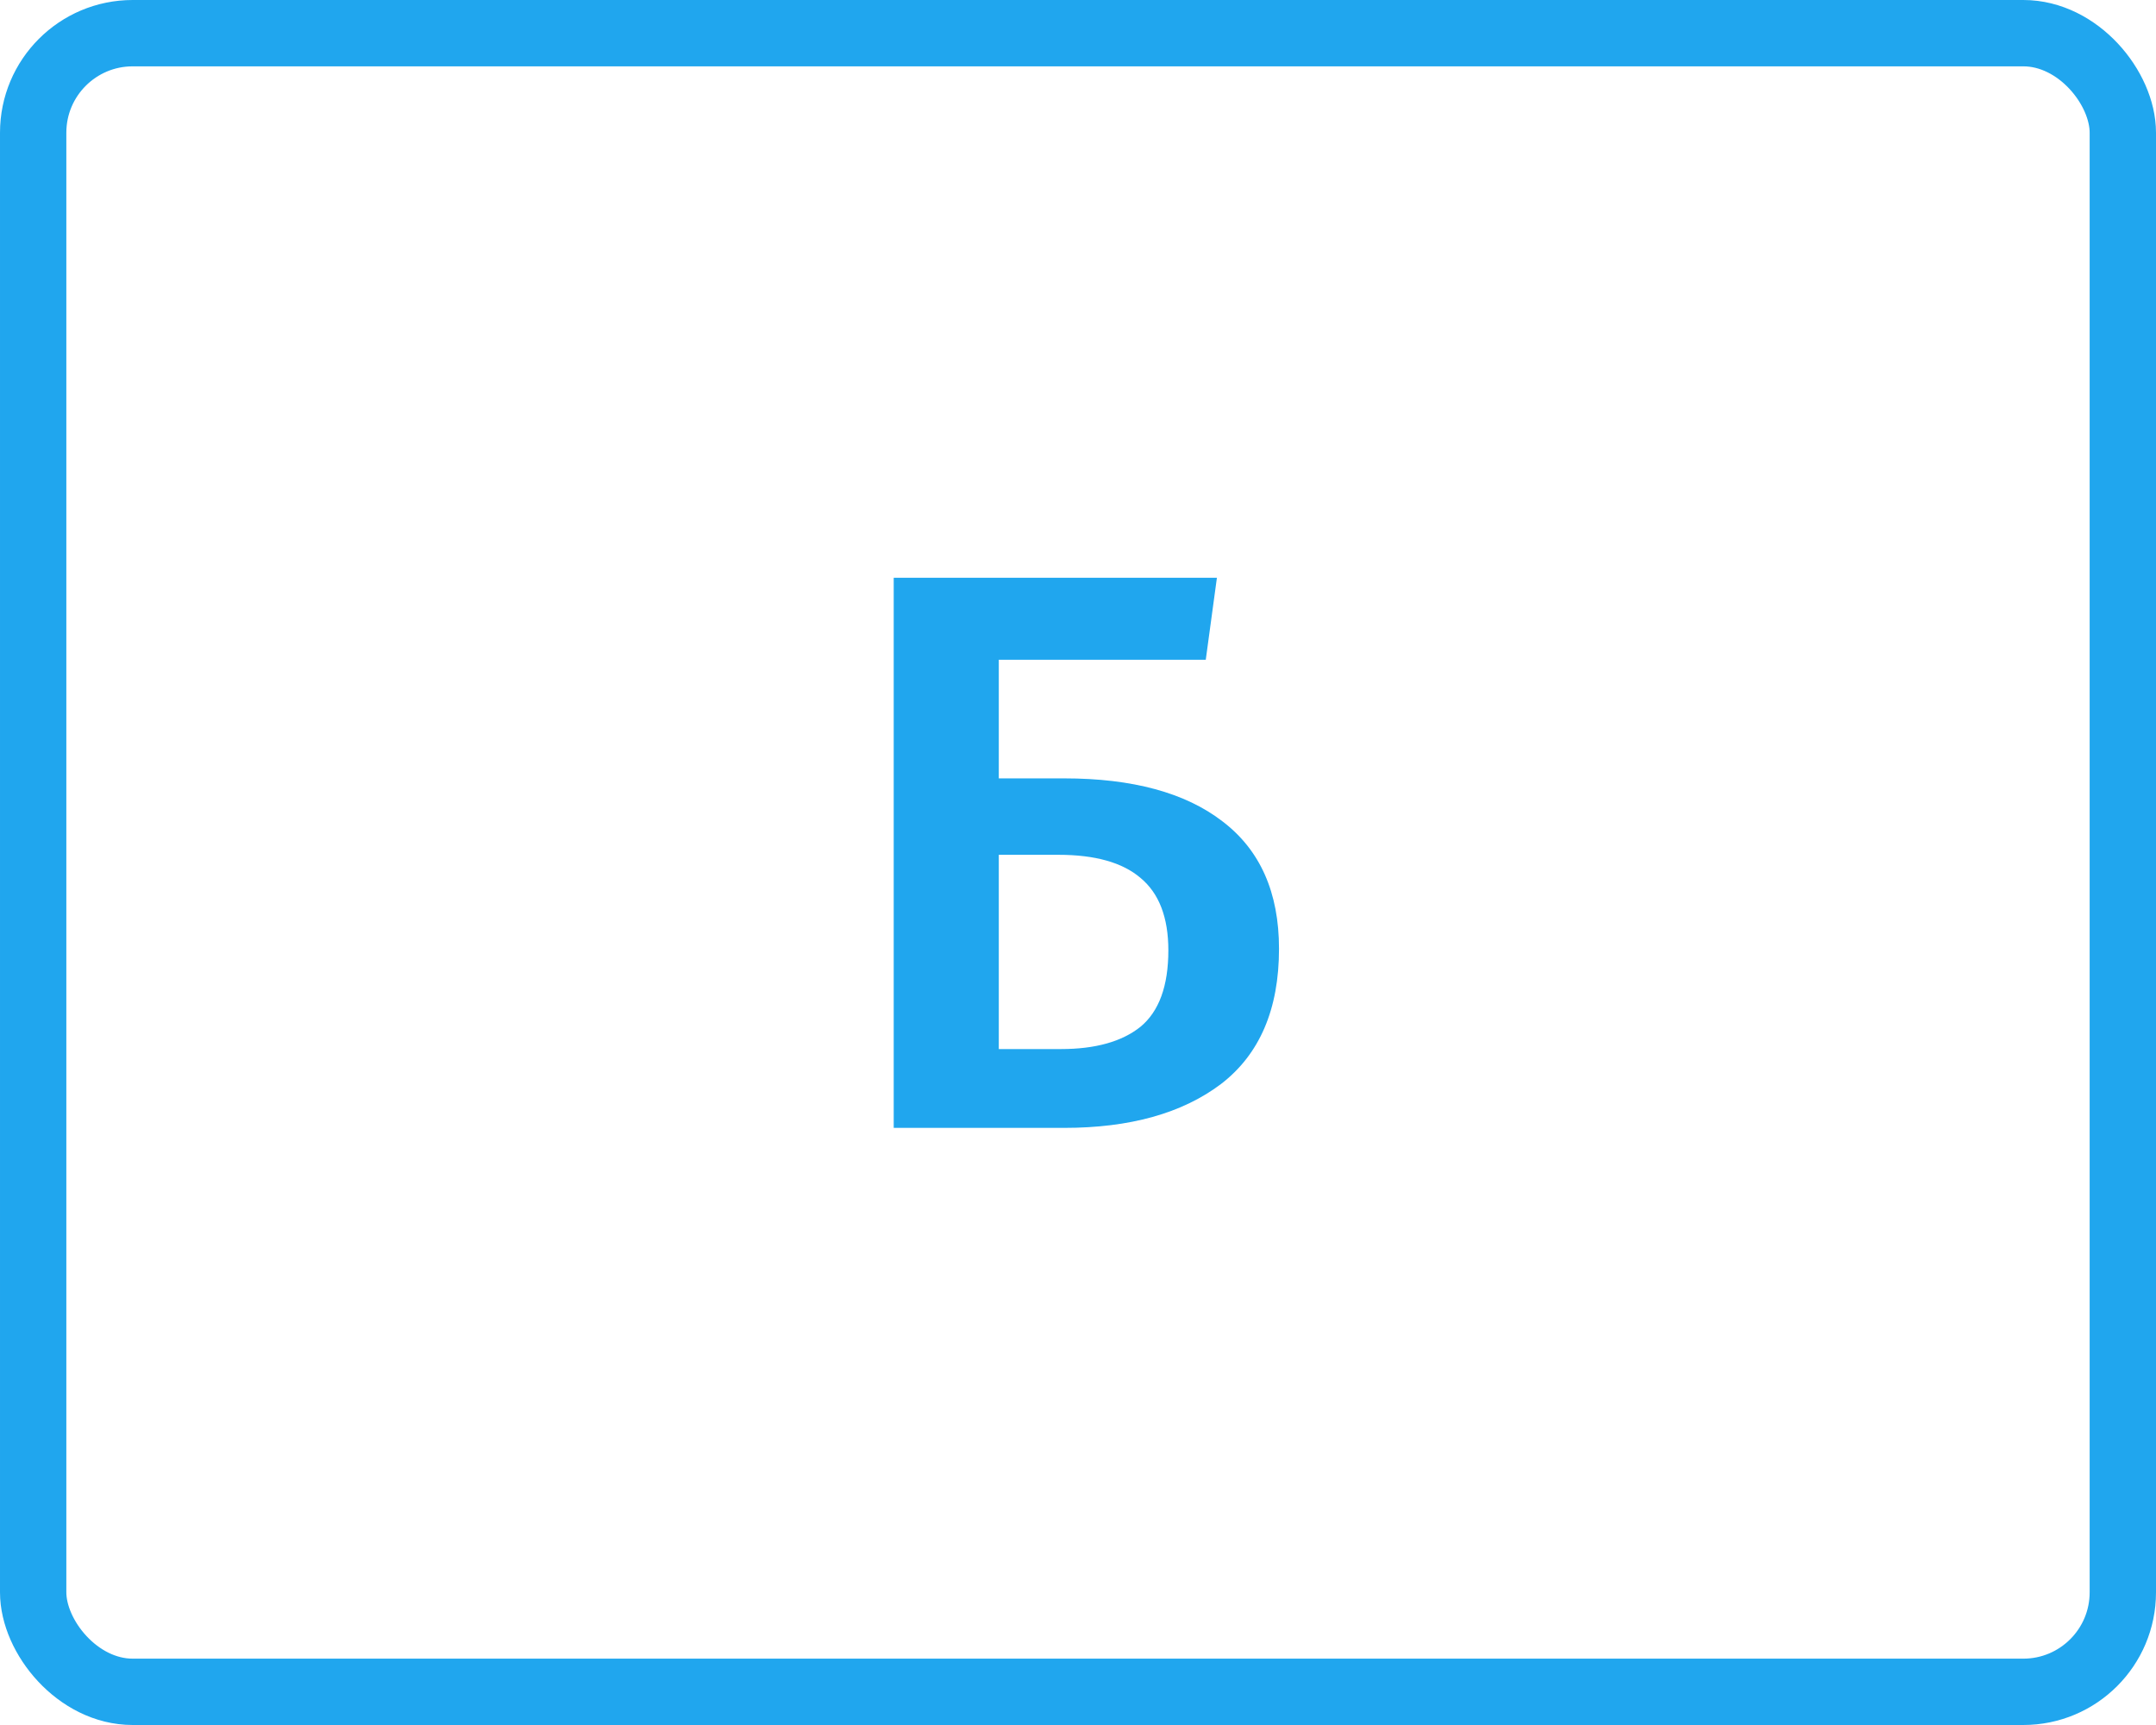 <svg width="65" height="52" viewBox="0 0 65 52" fill="none" xmlns="http://www.w3.org/2000/svg">
<path d="M32.08 23.464C34.144 23.464 35.736 23.896 36.856 24.76C37.992 25.624 38.56 26.904 38.56 28.6C38.56 30.424 37.976 31.784 36.808 32.68C35.64 33.56 34.064 34 32.08 34H26.944V17.416H36.688L36.352 19.888H30.112V23.464H32.08ZM31.984 31.624C33.024 31.624 33.824 31.4 34.384 30.952C34.944 30.488 35.224 29.72 35.224 28.648C35.224 27.656 34.944 26.928 34.384 26.464C33.84 26 33.016 25.768 31.912 25.768H30.112V31.624H31.984Z" fill="#20A6EE"/>
<rect x="1" y="1" width="63" height="50" rx="3" stroke="#20A6EE" stroke-width="2"/>
</svg>

